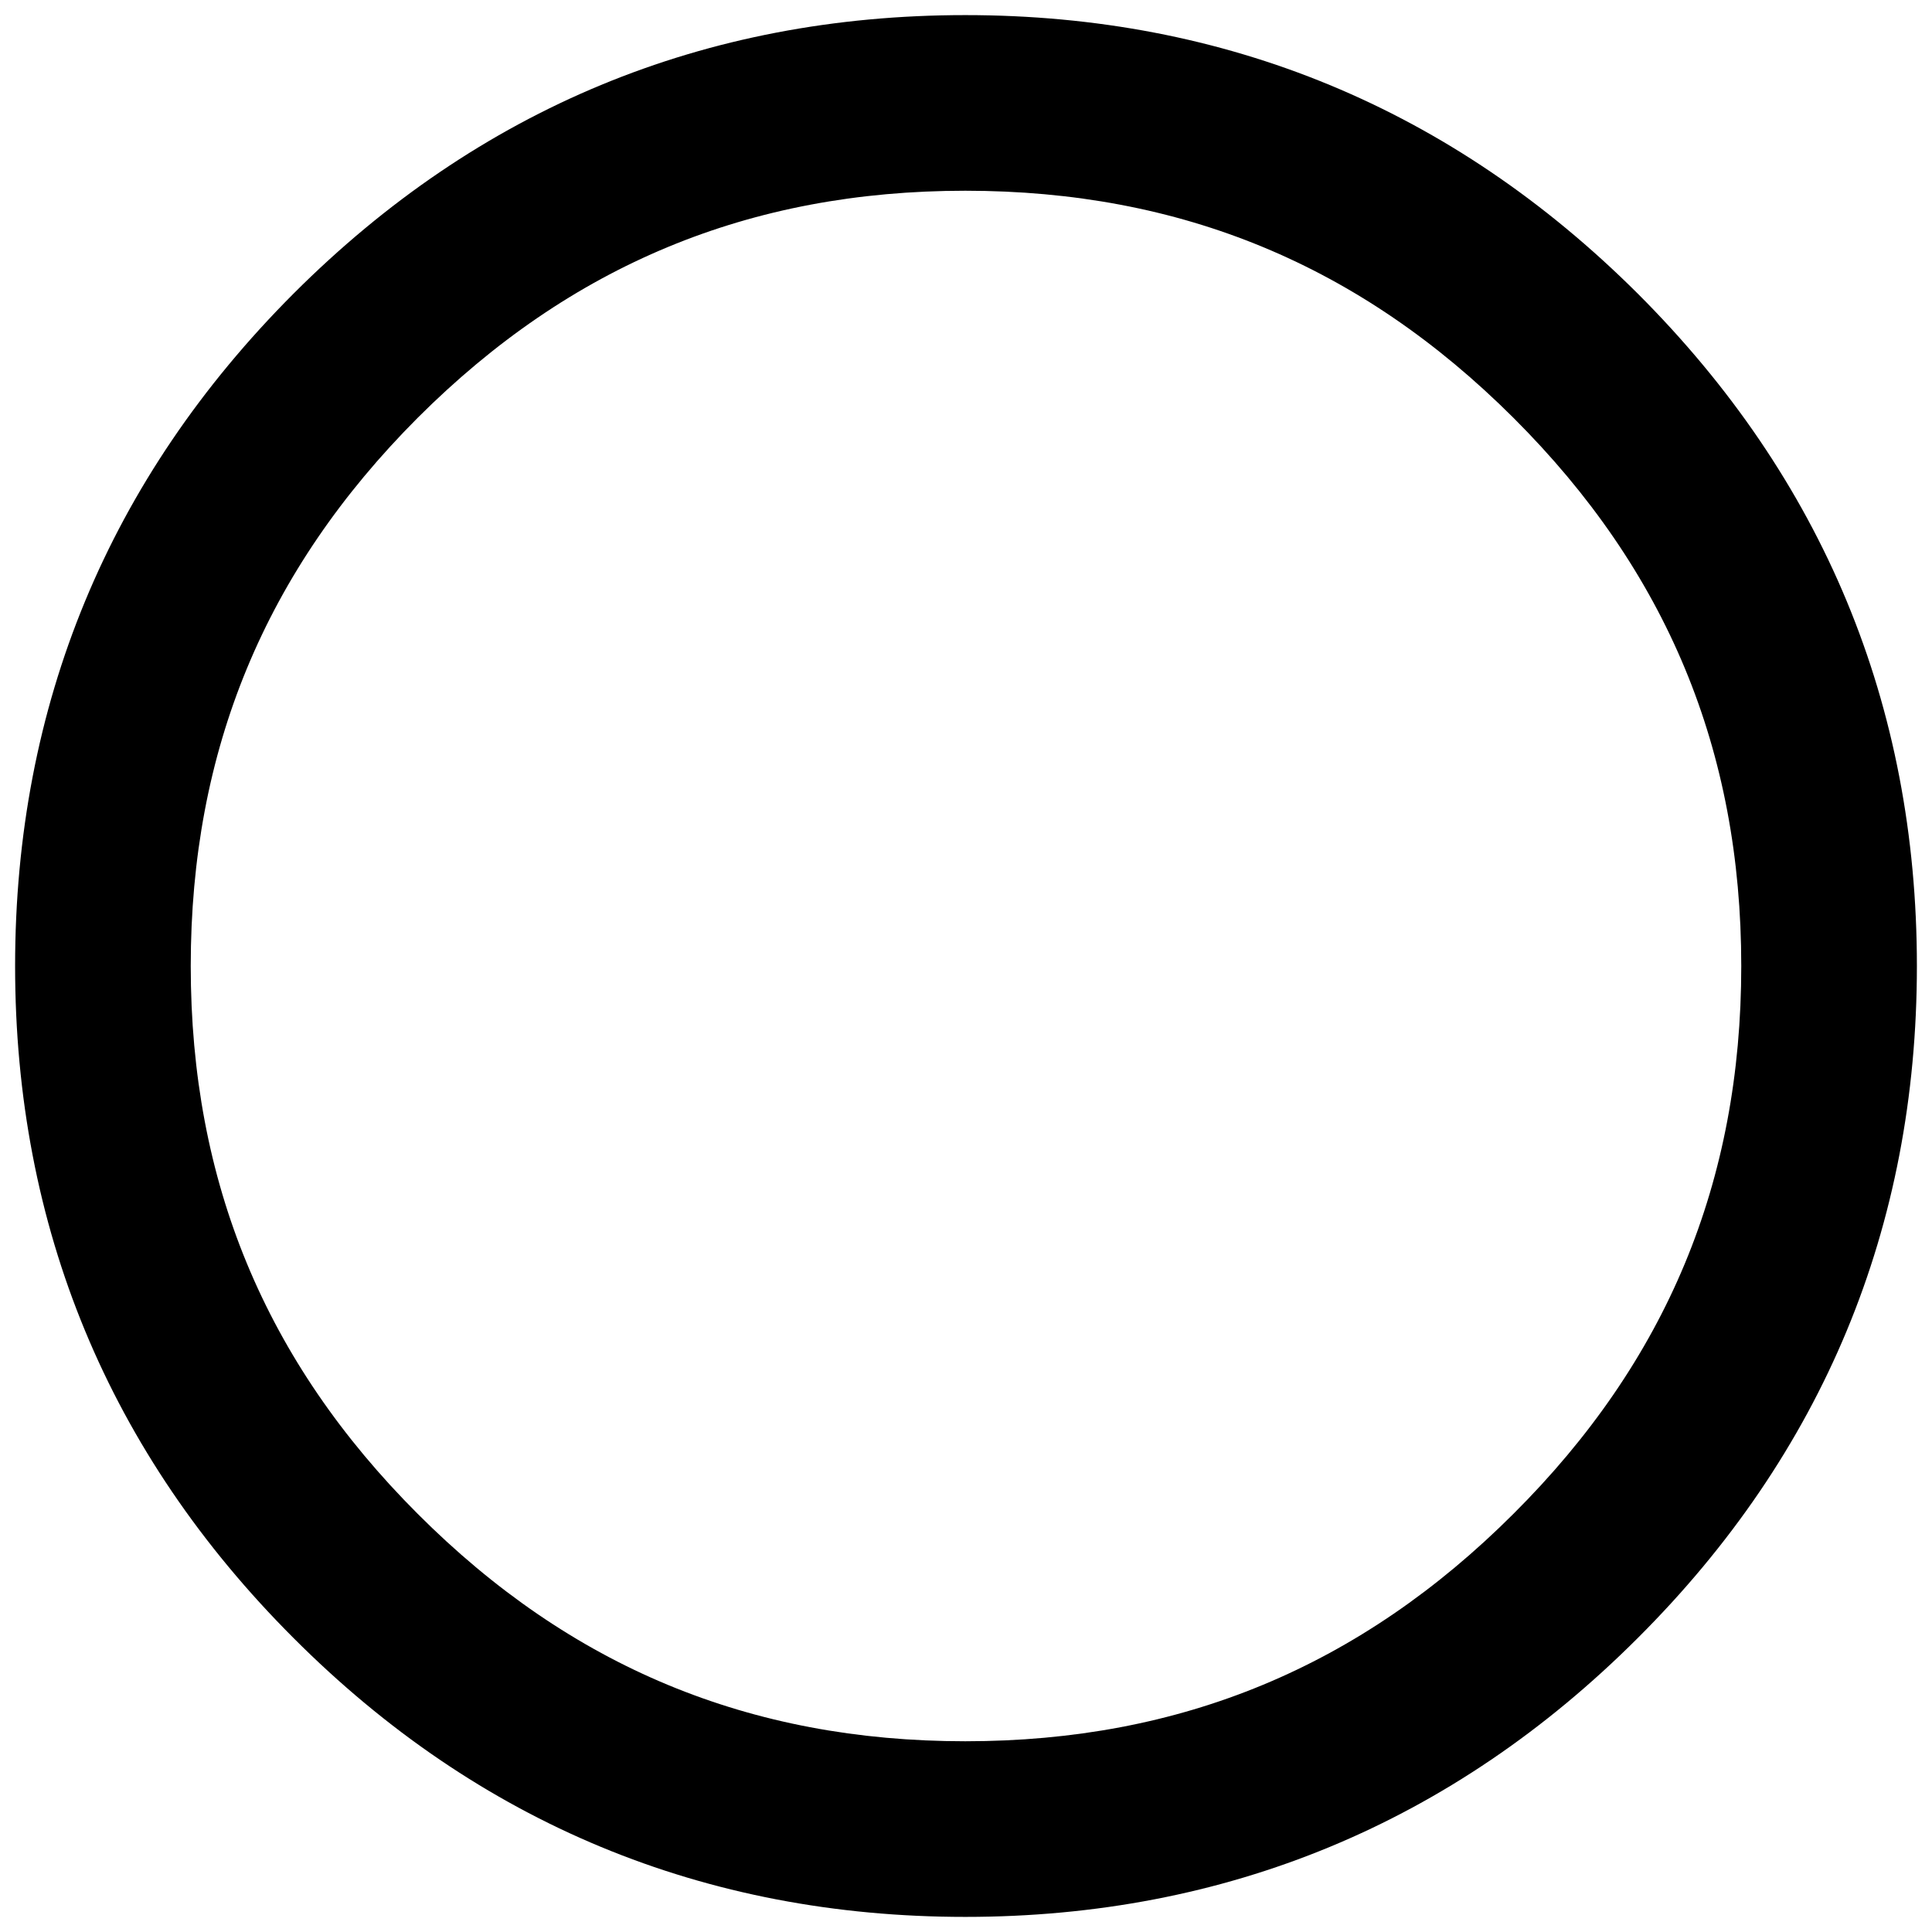 <?xml version="1.0" encoding="UTF-8"?> <!-- Generator: Adobe Illustrator 16.0.0, SVG Export Plug-In . SVG Version: 6.00 Build 0) --> <svg xmlns="http://www.w3.org/2000/svg" xmlns:xlink="http://www.w3.org/1999/xlink" version="1.1" x="0px" y="0px" width="11px" height="11px" viewBox="0 0 11 11" xml:space="preserve"> <g id="Grafica"> <path d="M5.496,10.914c-1.486,0-2.773-0.534-3.825-1.588C0.619,8.274,0.086,6.987,0.086,5.5c0-1.486,0.533-2.774,1.585-3.828 c1.053-1.053,2.34-1.586,3.825-1.586s2.772,0.533,3.828,1.585c1.055,1.054,1.59,2.342,1.59,3.829s-0.535,2.775-1.59,3.827 C8.27,10.38,6.981,10.914,5.496,10.914z M5.496,1.086c-1.228,0-2.247,0.423-3.118,1.293C1.509,3.25,1.086,4.271,1.086,5.5 s0.423,2.25,1.292,3.119c0.87,0.871,1.89,1.295,3.118,1.295S7.745,9.49,8.617,8.619C9.49,7.749,9.914,6.729,9.914,5.5 c0-1.229-0.424-2.25-1.297-3.121C7.745,1.509,6.724,1.086,5.496,1.086z"></path> </g> <g id="Grilla_1_" display="none"> </g> </svg> 